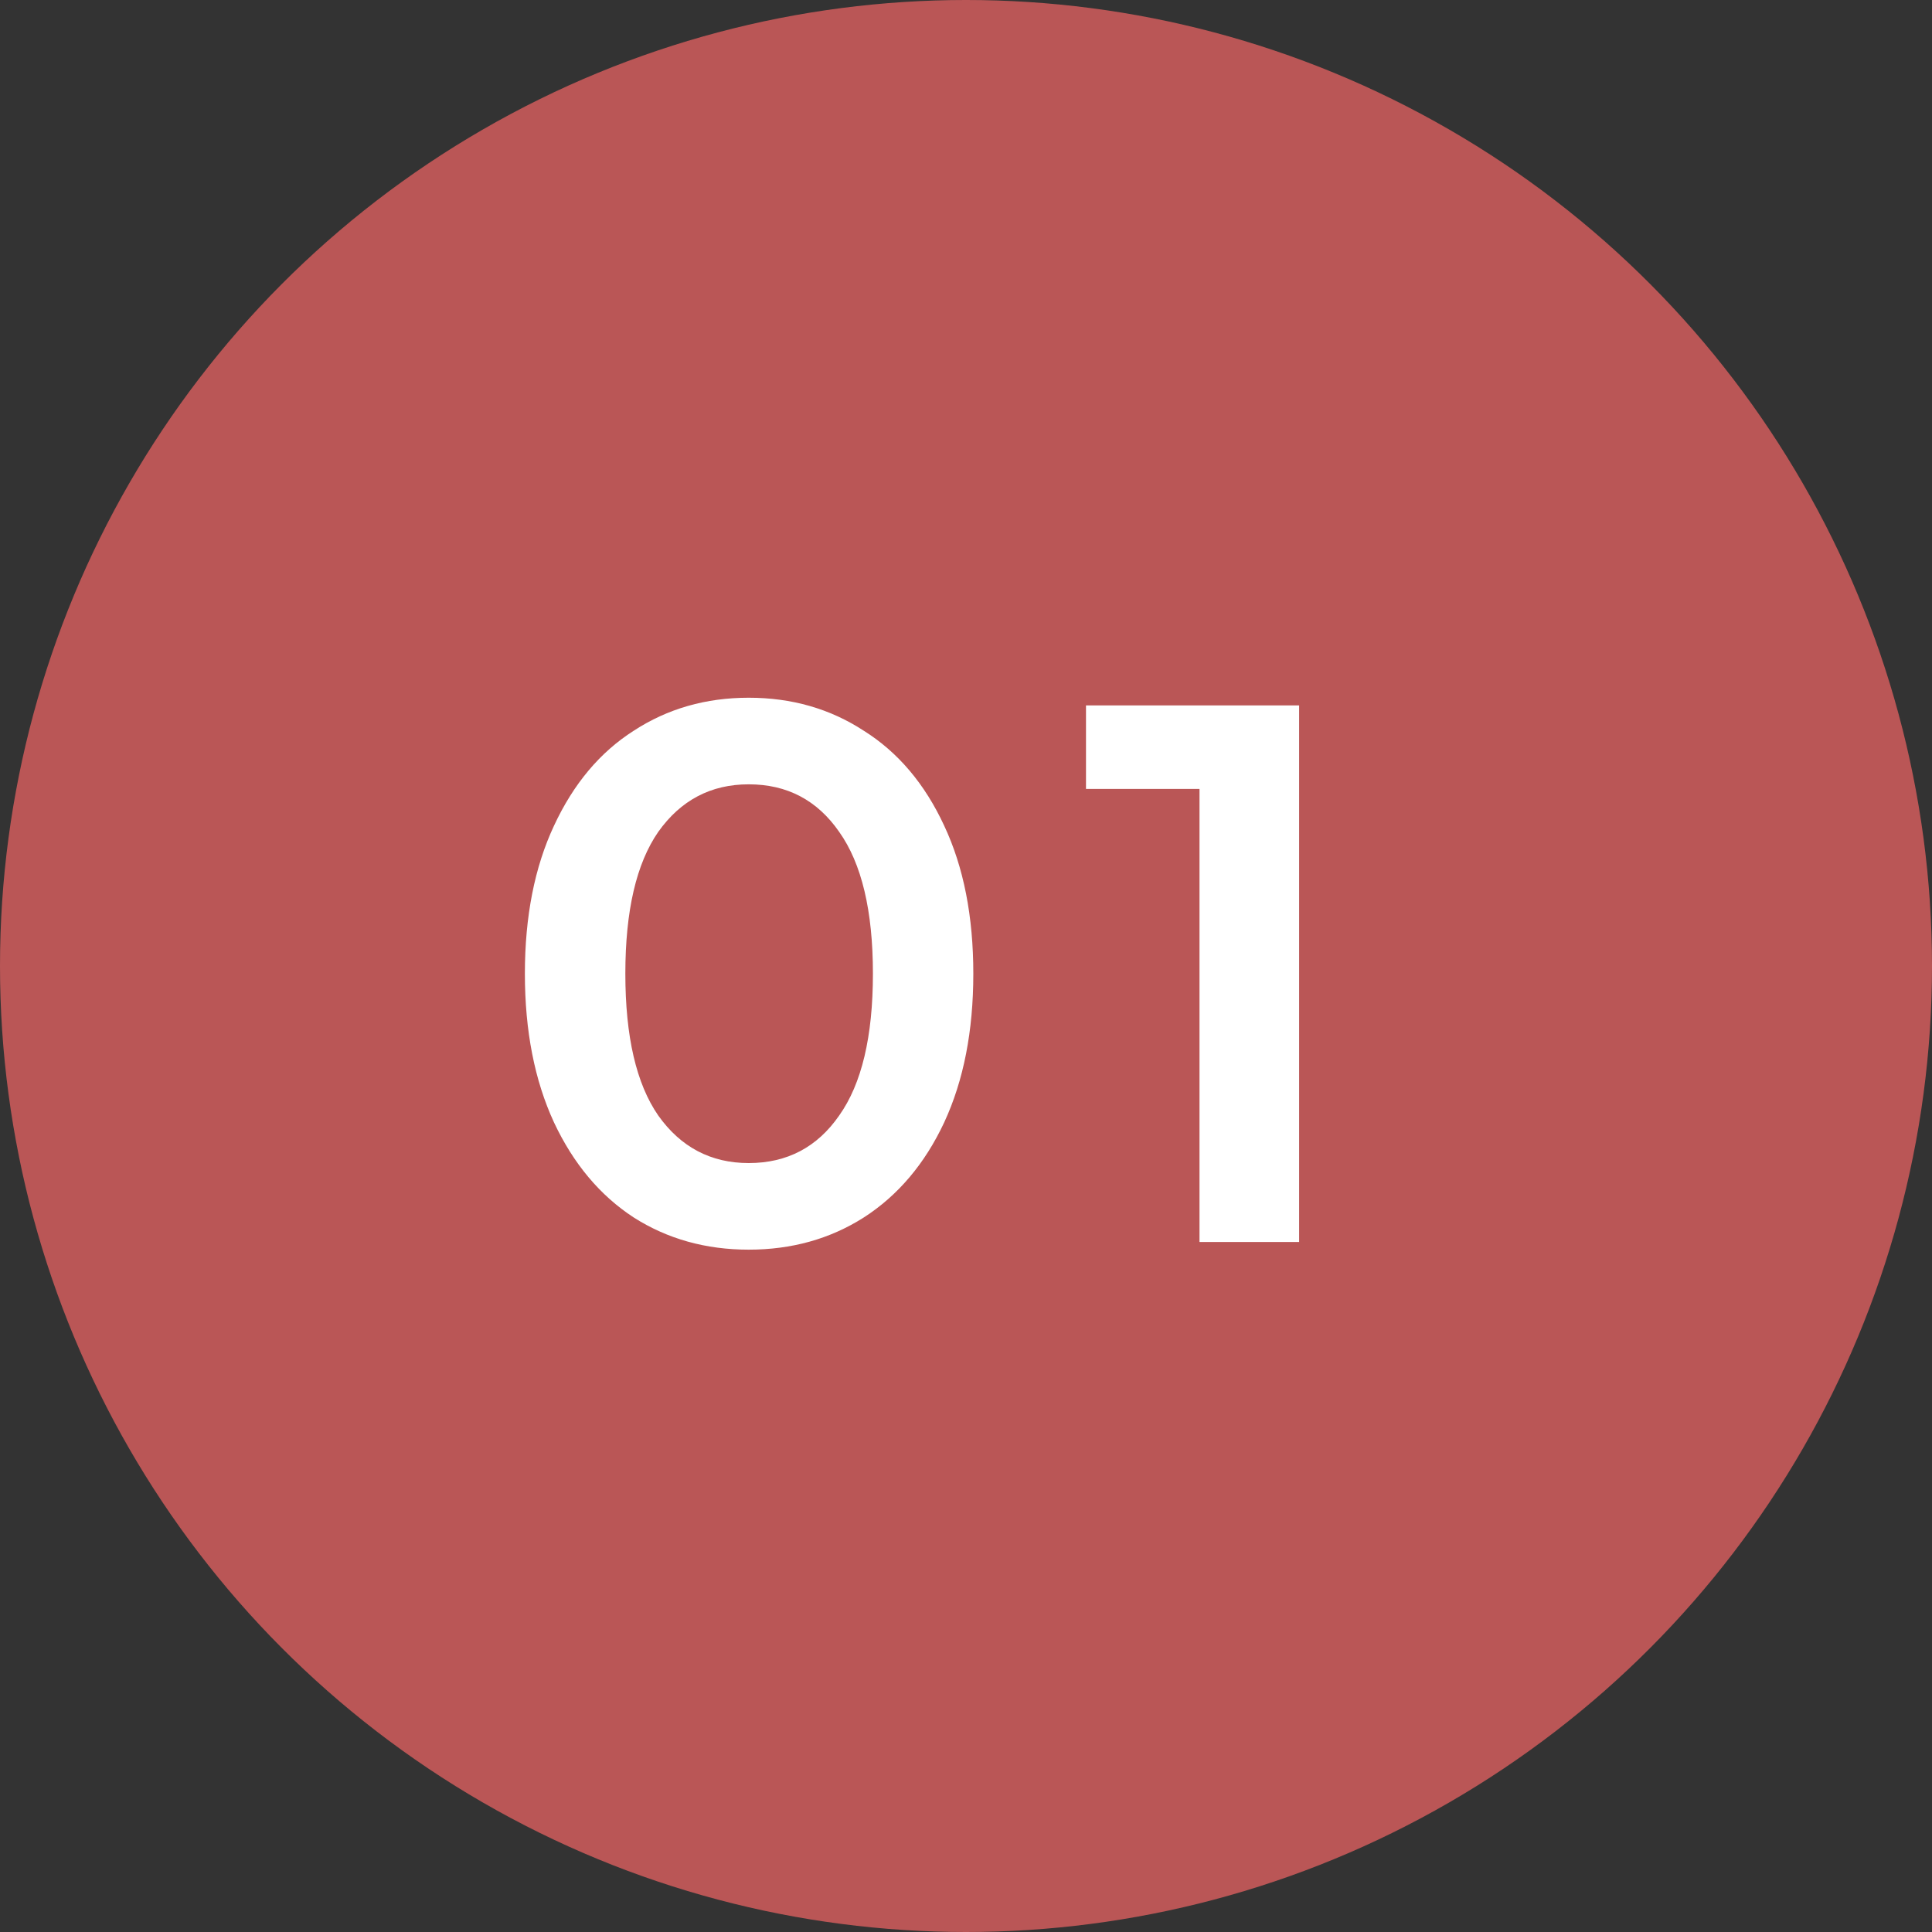 <?xml version="1.0" encoding="UTF-8"?> <svg xmlns="http://www.w3.org/2000/svg" width="28" height="28" viewBox="0 0 28 28" fill="none"><rect x="0" y="0" width="28" height="28" fill="#333333" stroke="none"/><circle cx="14" cy="14" r="14" fill="#BA5656"></circle><path d="M10.851 18.111C10.229 18.111 9.674 17.956 9.185 17.645C8.696 17.326 8.311 16.867 8.029 16.267C7.748 15.659 7.607 14.941 7.607 14.111C7.607 13.282 7.748 12.567 8.029 11.967C8.311 11.36 8.696 10.901 9.185 10.59C9.674 10.271 10.229 10.112 10.851 10.112C11.473 10.112 12.029 10.271 12.518 10.59C13.014 10.901 13.403 11.36 13.684 11.967C13.966 12.567 14.106 13.282 14.106 14.111C14.106 14.941 13.966 15.659 13.684 16.267C13.403 16.867 13.014 17.326 12.518 17.645C12.029 17.956 11.473 18.111 10.851 18.111ZM10.851 16.856C11.407 16.856 11.844 16.626 12.162 16.167C12.488 15.708 12.651 15.023 12.651 14.111C12.651 13.2 12.488 12.515 12.162 12.056C11.844 11.597 11.407 11.367 10.851 11.367C10.303 11.367 9.866 11.597 9.54 12.056C9.222 12.515 9.063 13.2 9.063 14.111C9.063 15.023 9.222 15.708 9.54 16.167C9.866 16.626 10.303 16.856 10.851 16.856ZM18.828 10.223V18H17.384V11.434H15.739V10.223H18.828Z" fill="white"></path></svg> 